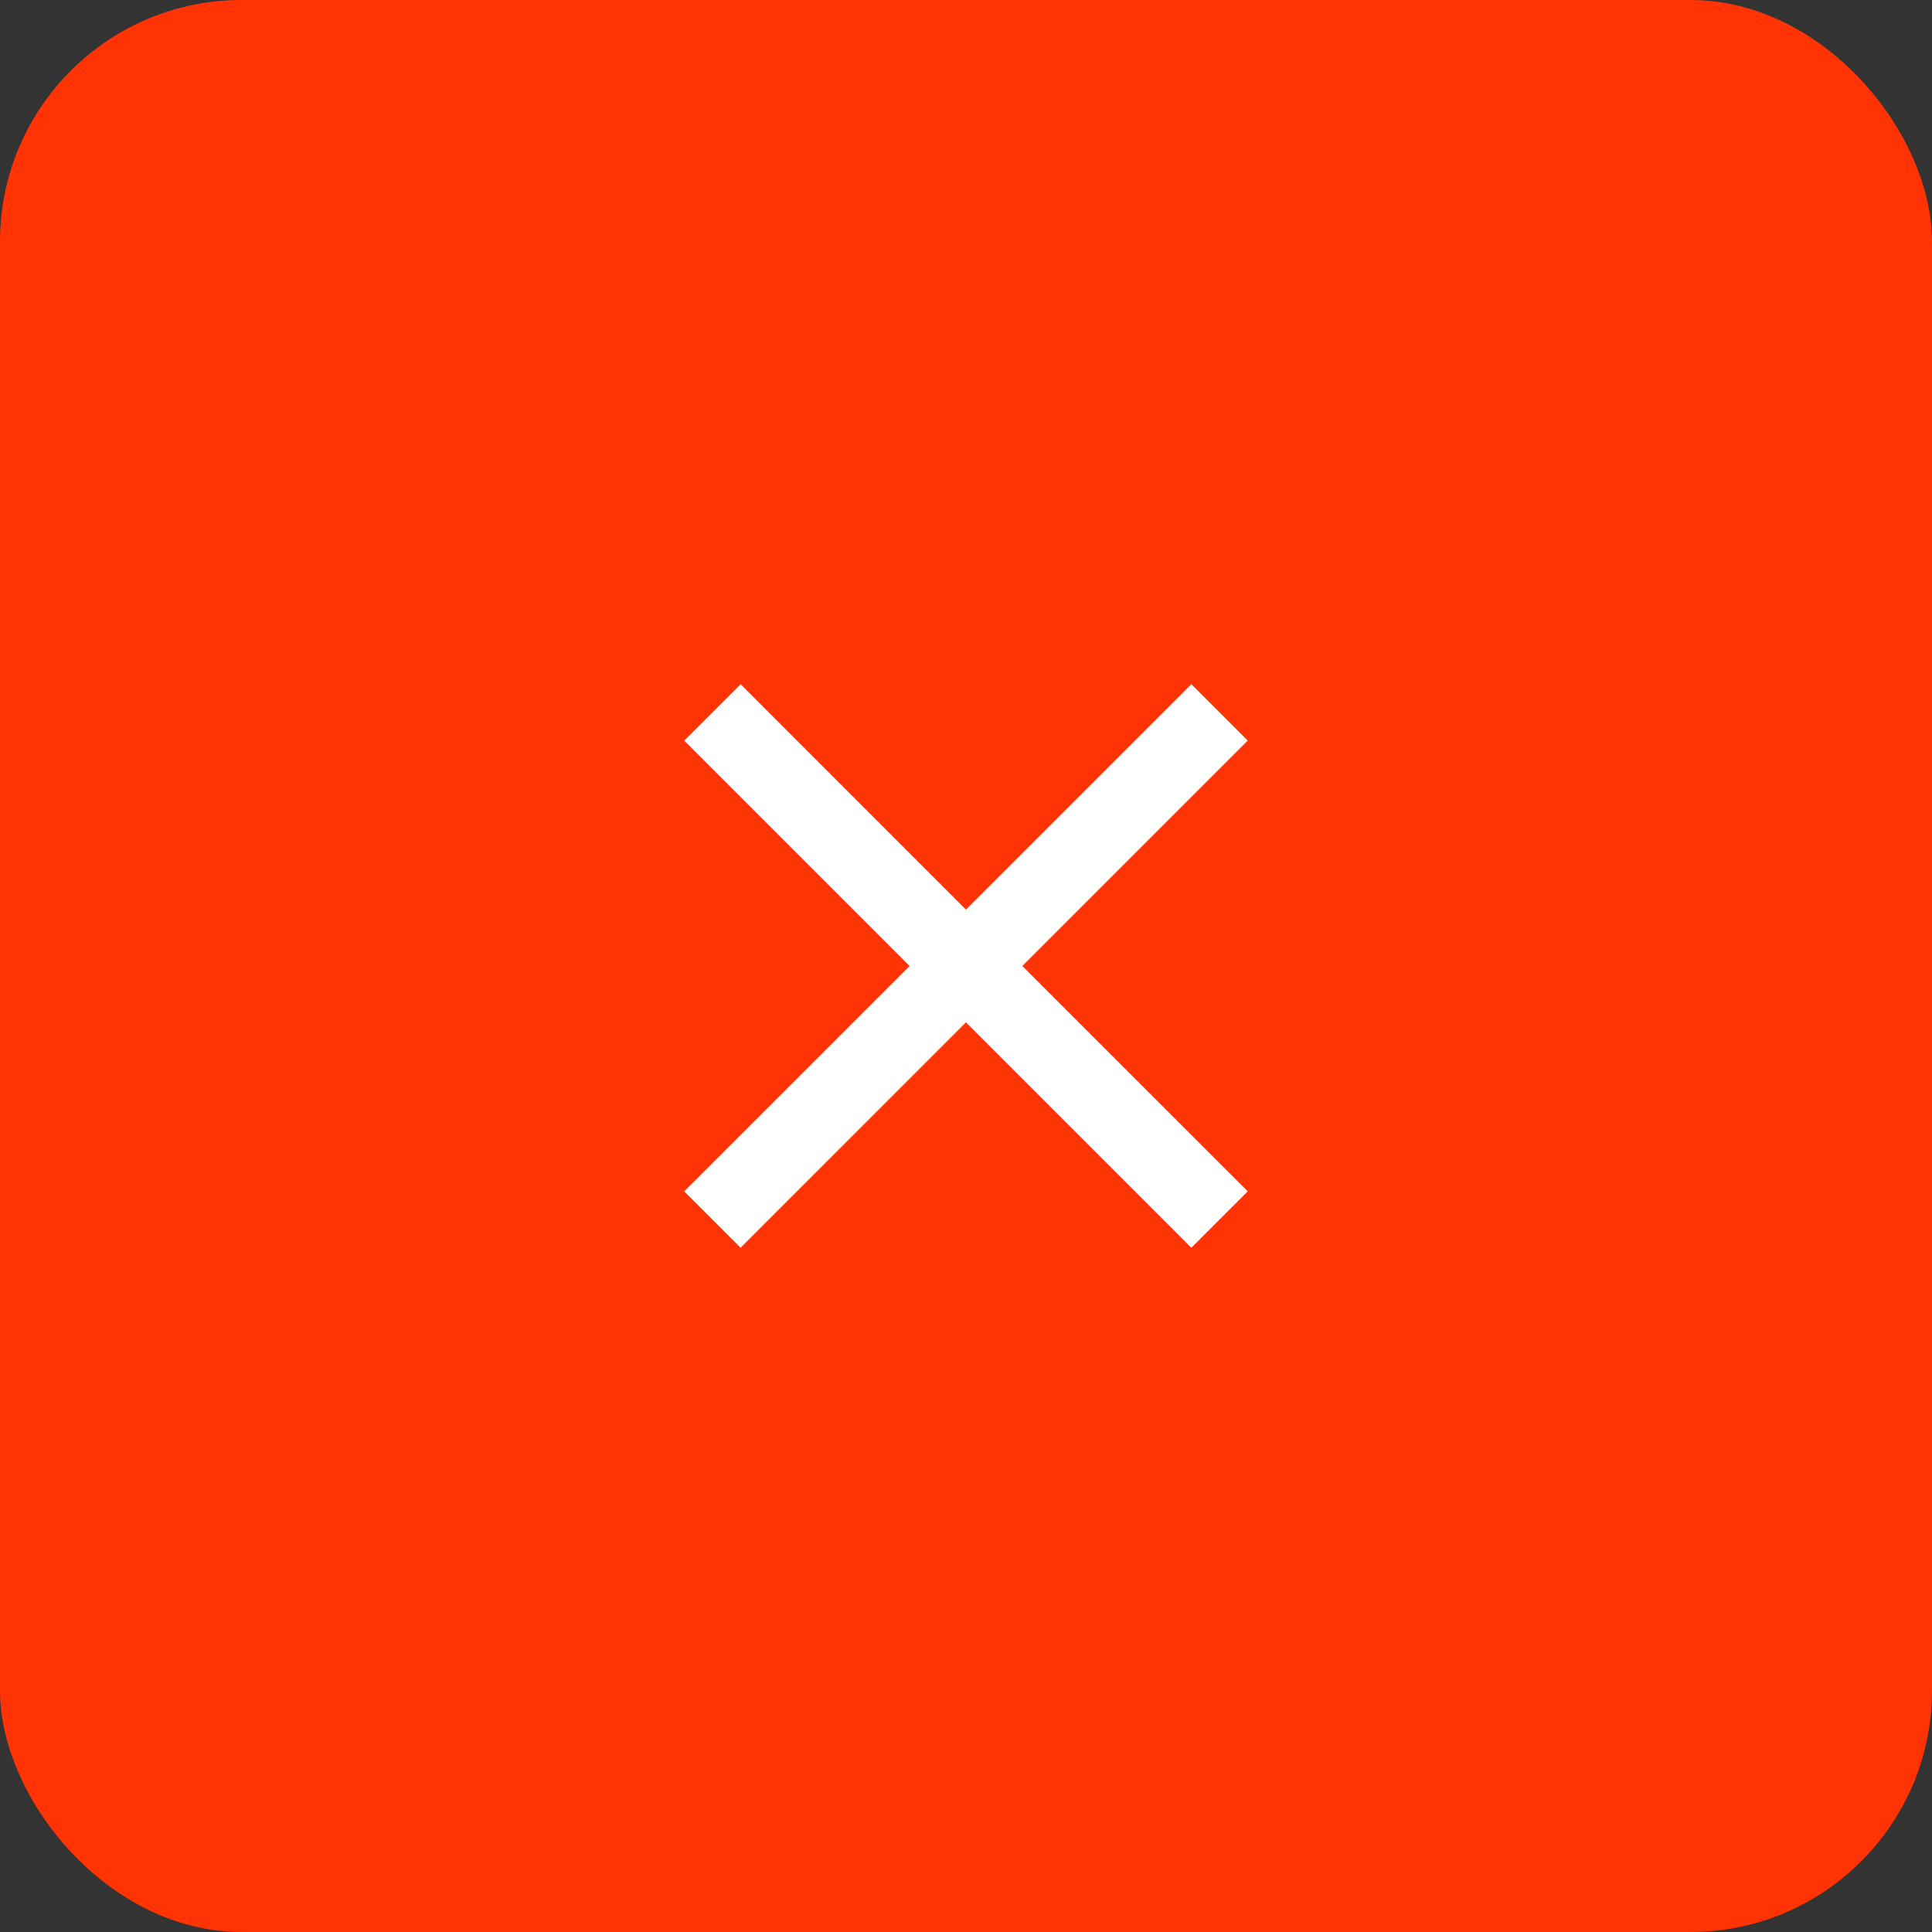 <?xml version="1.0" encoding="UTF-8"?> <svg xmlns="http://www.w3.org/2000/svg" width="40" height="40" viewBox="0 0 40 40" fill="none"><rect x="0" y="0" width="40" height="40" fill="#333333" stroke="none"/><rect width="40" height="40" rx="5" fill="#FF3303"></rect><path d="M15.333 25.833L14.166 24.666L18.833 20L14.166 15.333L15.333 14.166L19.999 18.833L24.666 14.166L25.833 15.333L21.166 20L25.833 24.666L24.666 25.833L19.999 21.166L15.333 25.833Z" fill="white"></path></svg> 